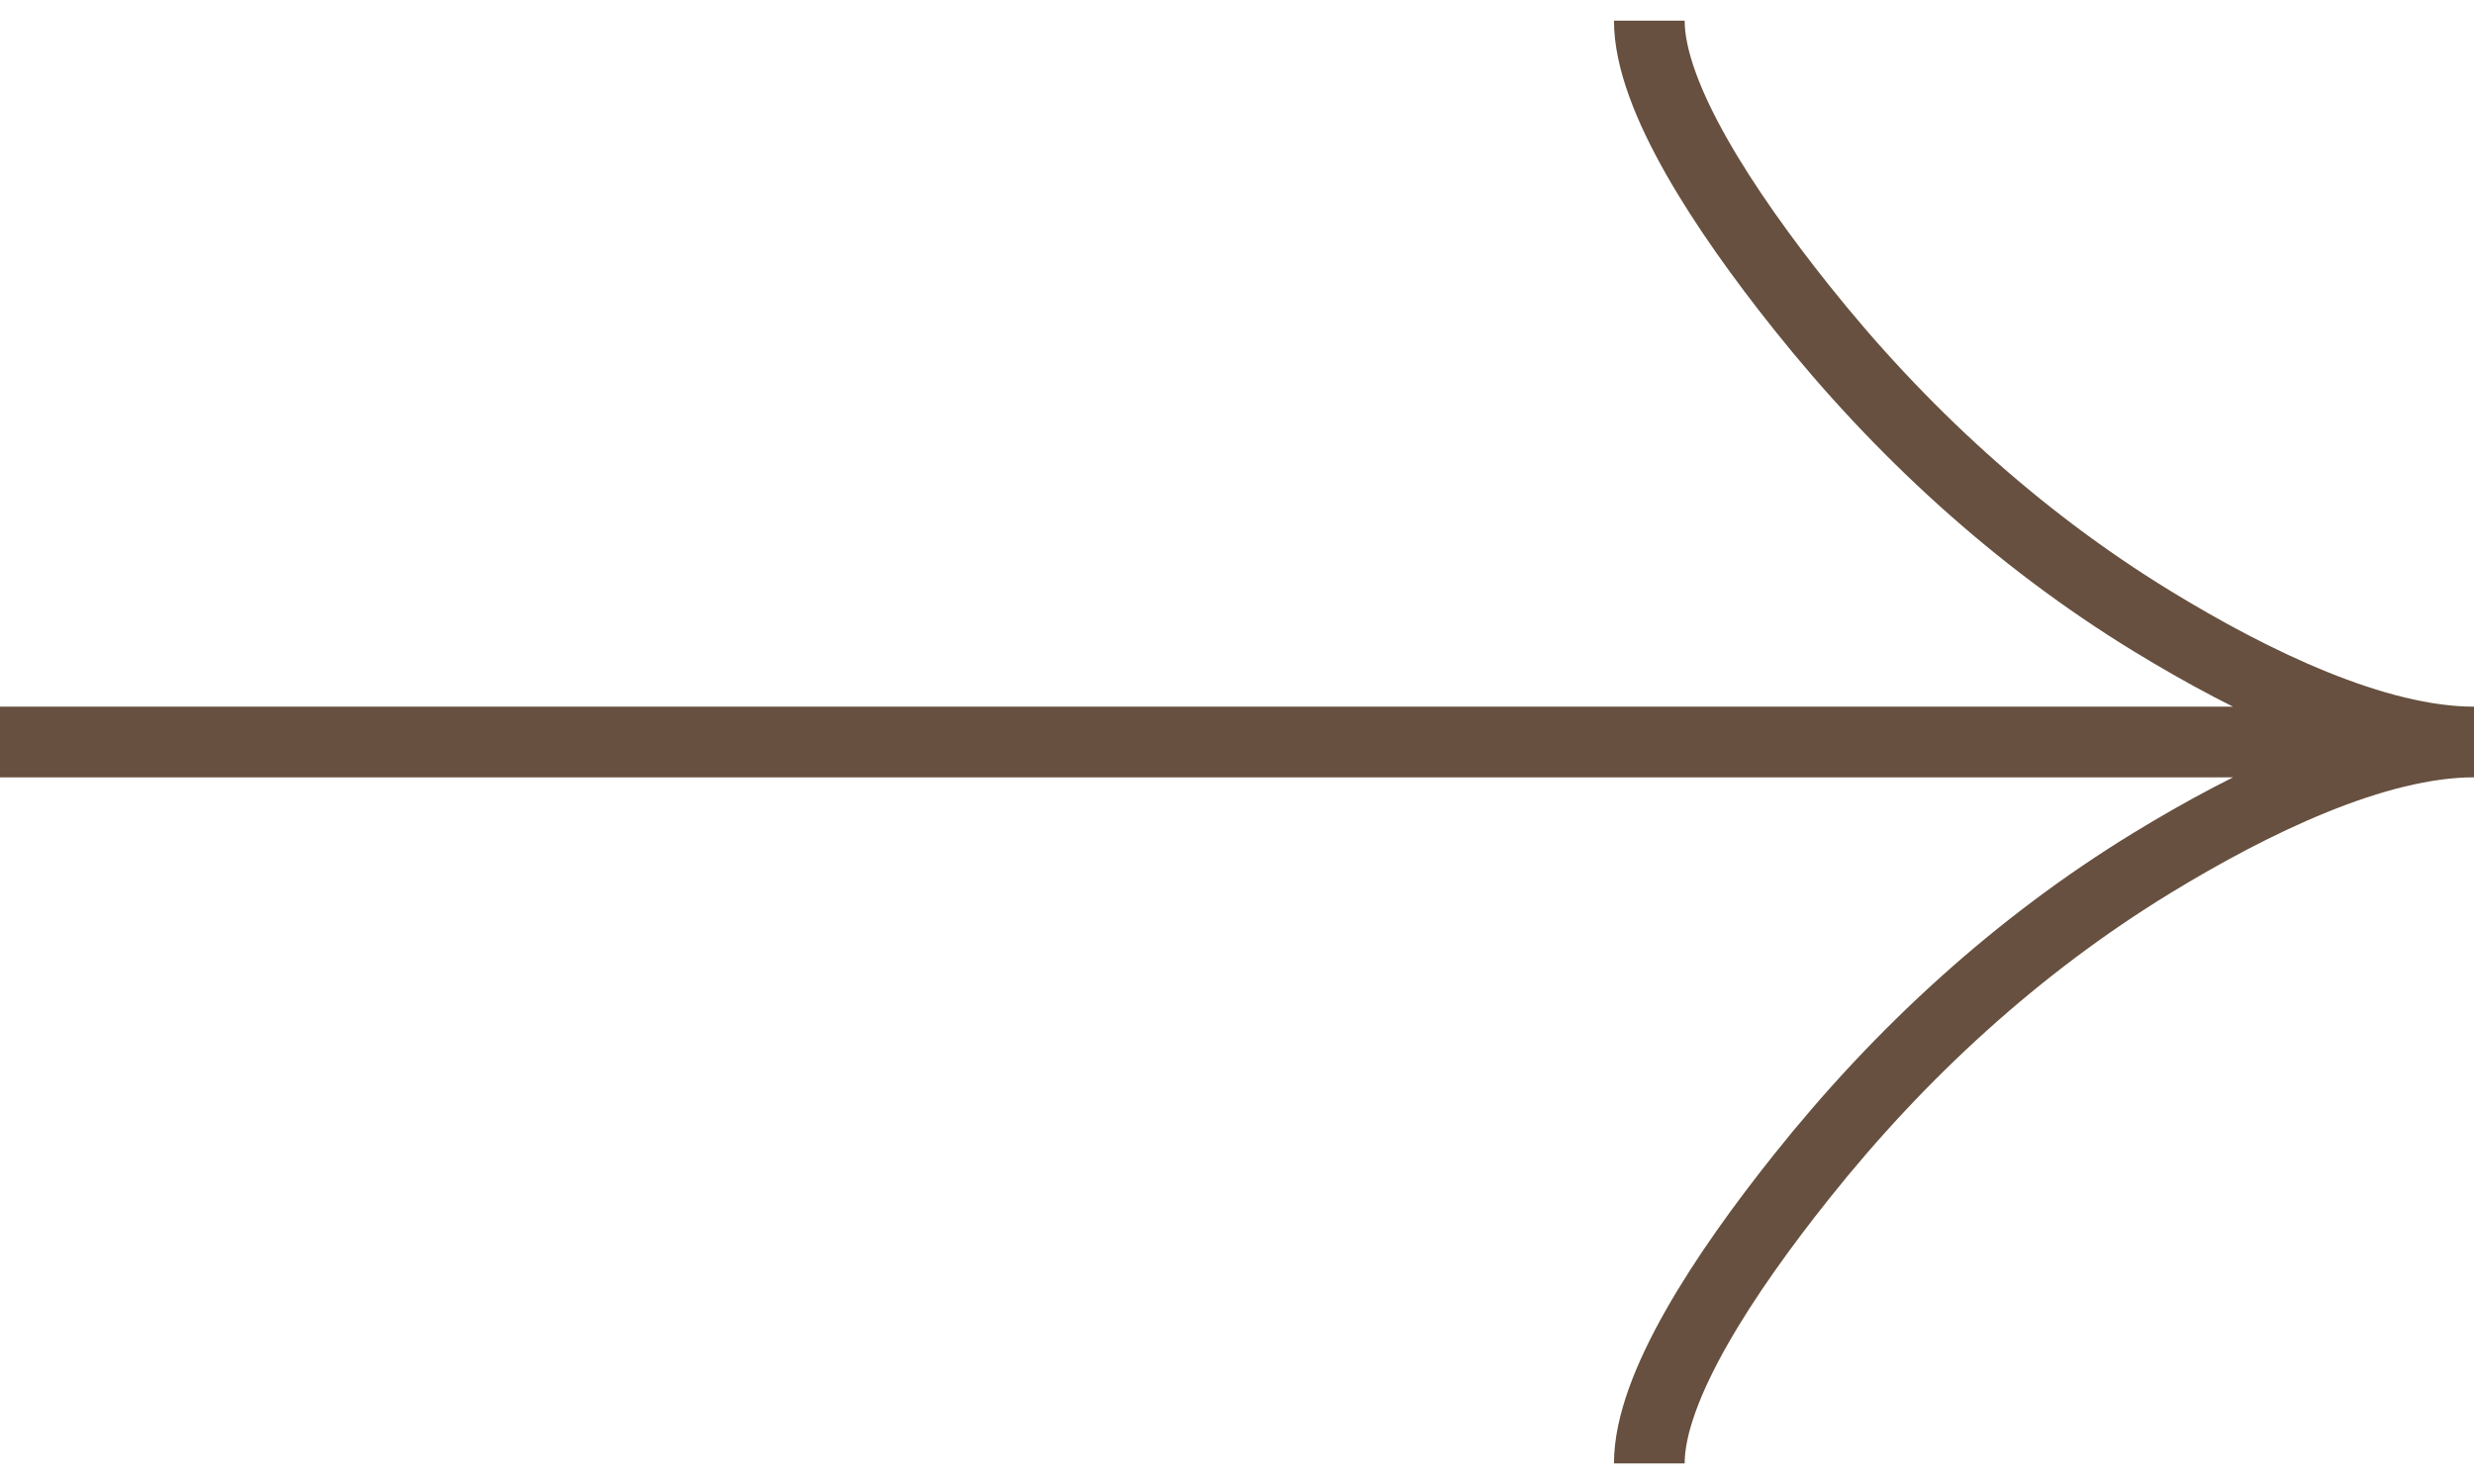 <svg xmlns="http://www.w3.org/2000/svg" width="35" height="21" viewBox="0 0 35 21" fill="none"><path d="M23.333 20.709C23.333 19.626 24.402 18.011 25.484 16.654C26.876 14.904 28.538 13.377 30.444 12.212C31.873 11.339 33.606 10.5 35 10.5M35 10.5C33.606 10.5 31.872 9.662 30.444 8.788C28.538 7.621 26.876 6.095 25.484 4.347C24.402 2.99 23.333 1.371 23.333 0.292M35 10.5L-9.53674e-07 10.5" stroke="#67503F"></path></svg>